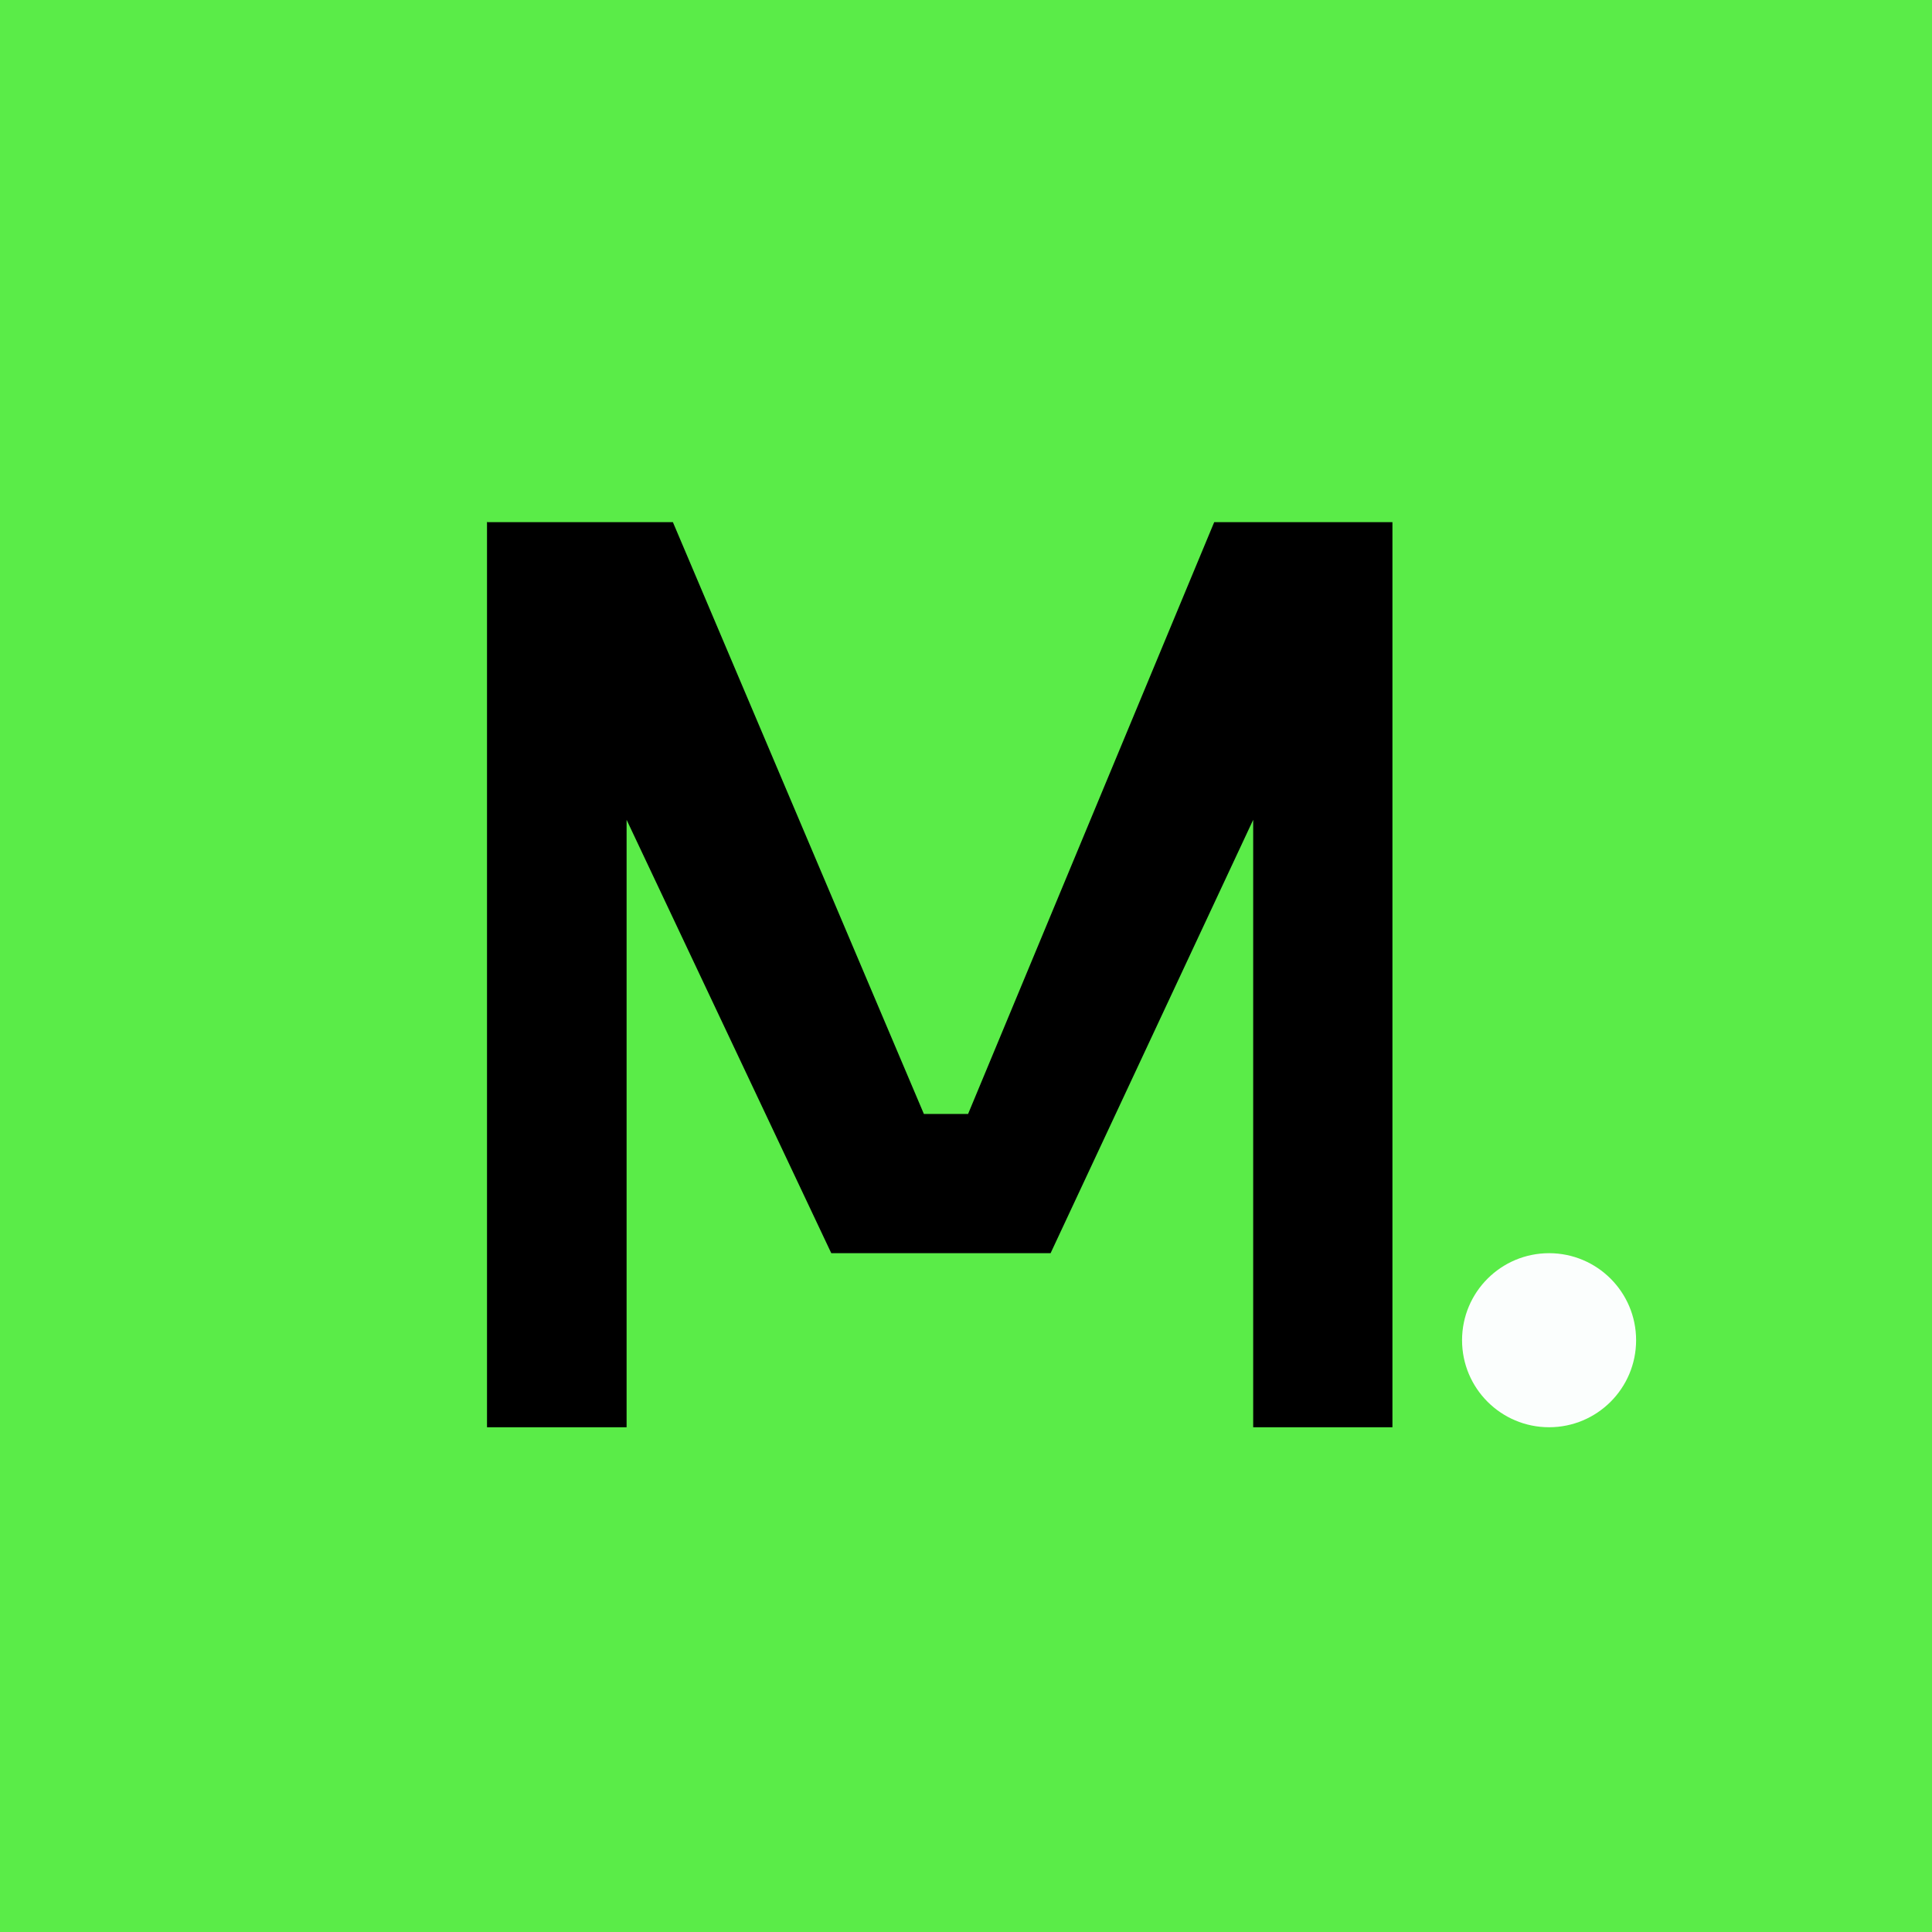 <svg xmlns="http://www.w3.org/2000/svg" viewBox="0 0 55.5 55.5"><path fill="#5AEC48" d="M0 0h55.5v55.5H0Z"/><path d="M13.99 14.985V41H18V23.55L23.88 36h6.3L36 23.55V41h4V15h-5.12l-7.07 17h-1.27l-7.21-17H14Z"/><circle cx="44.5" cy="38.5" r="2.5" fill="#FBFEFD"/></svg>